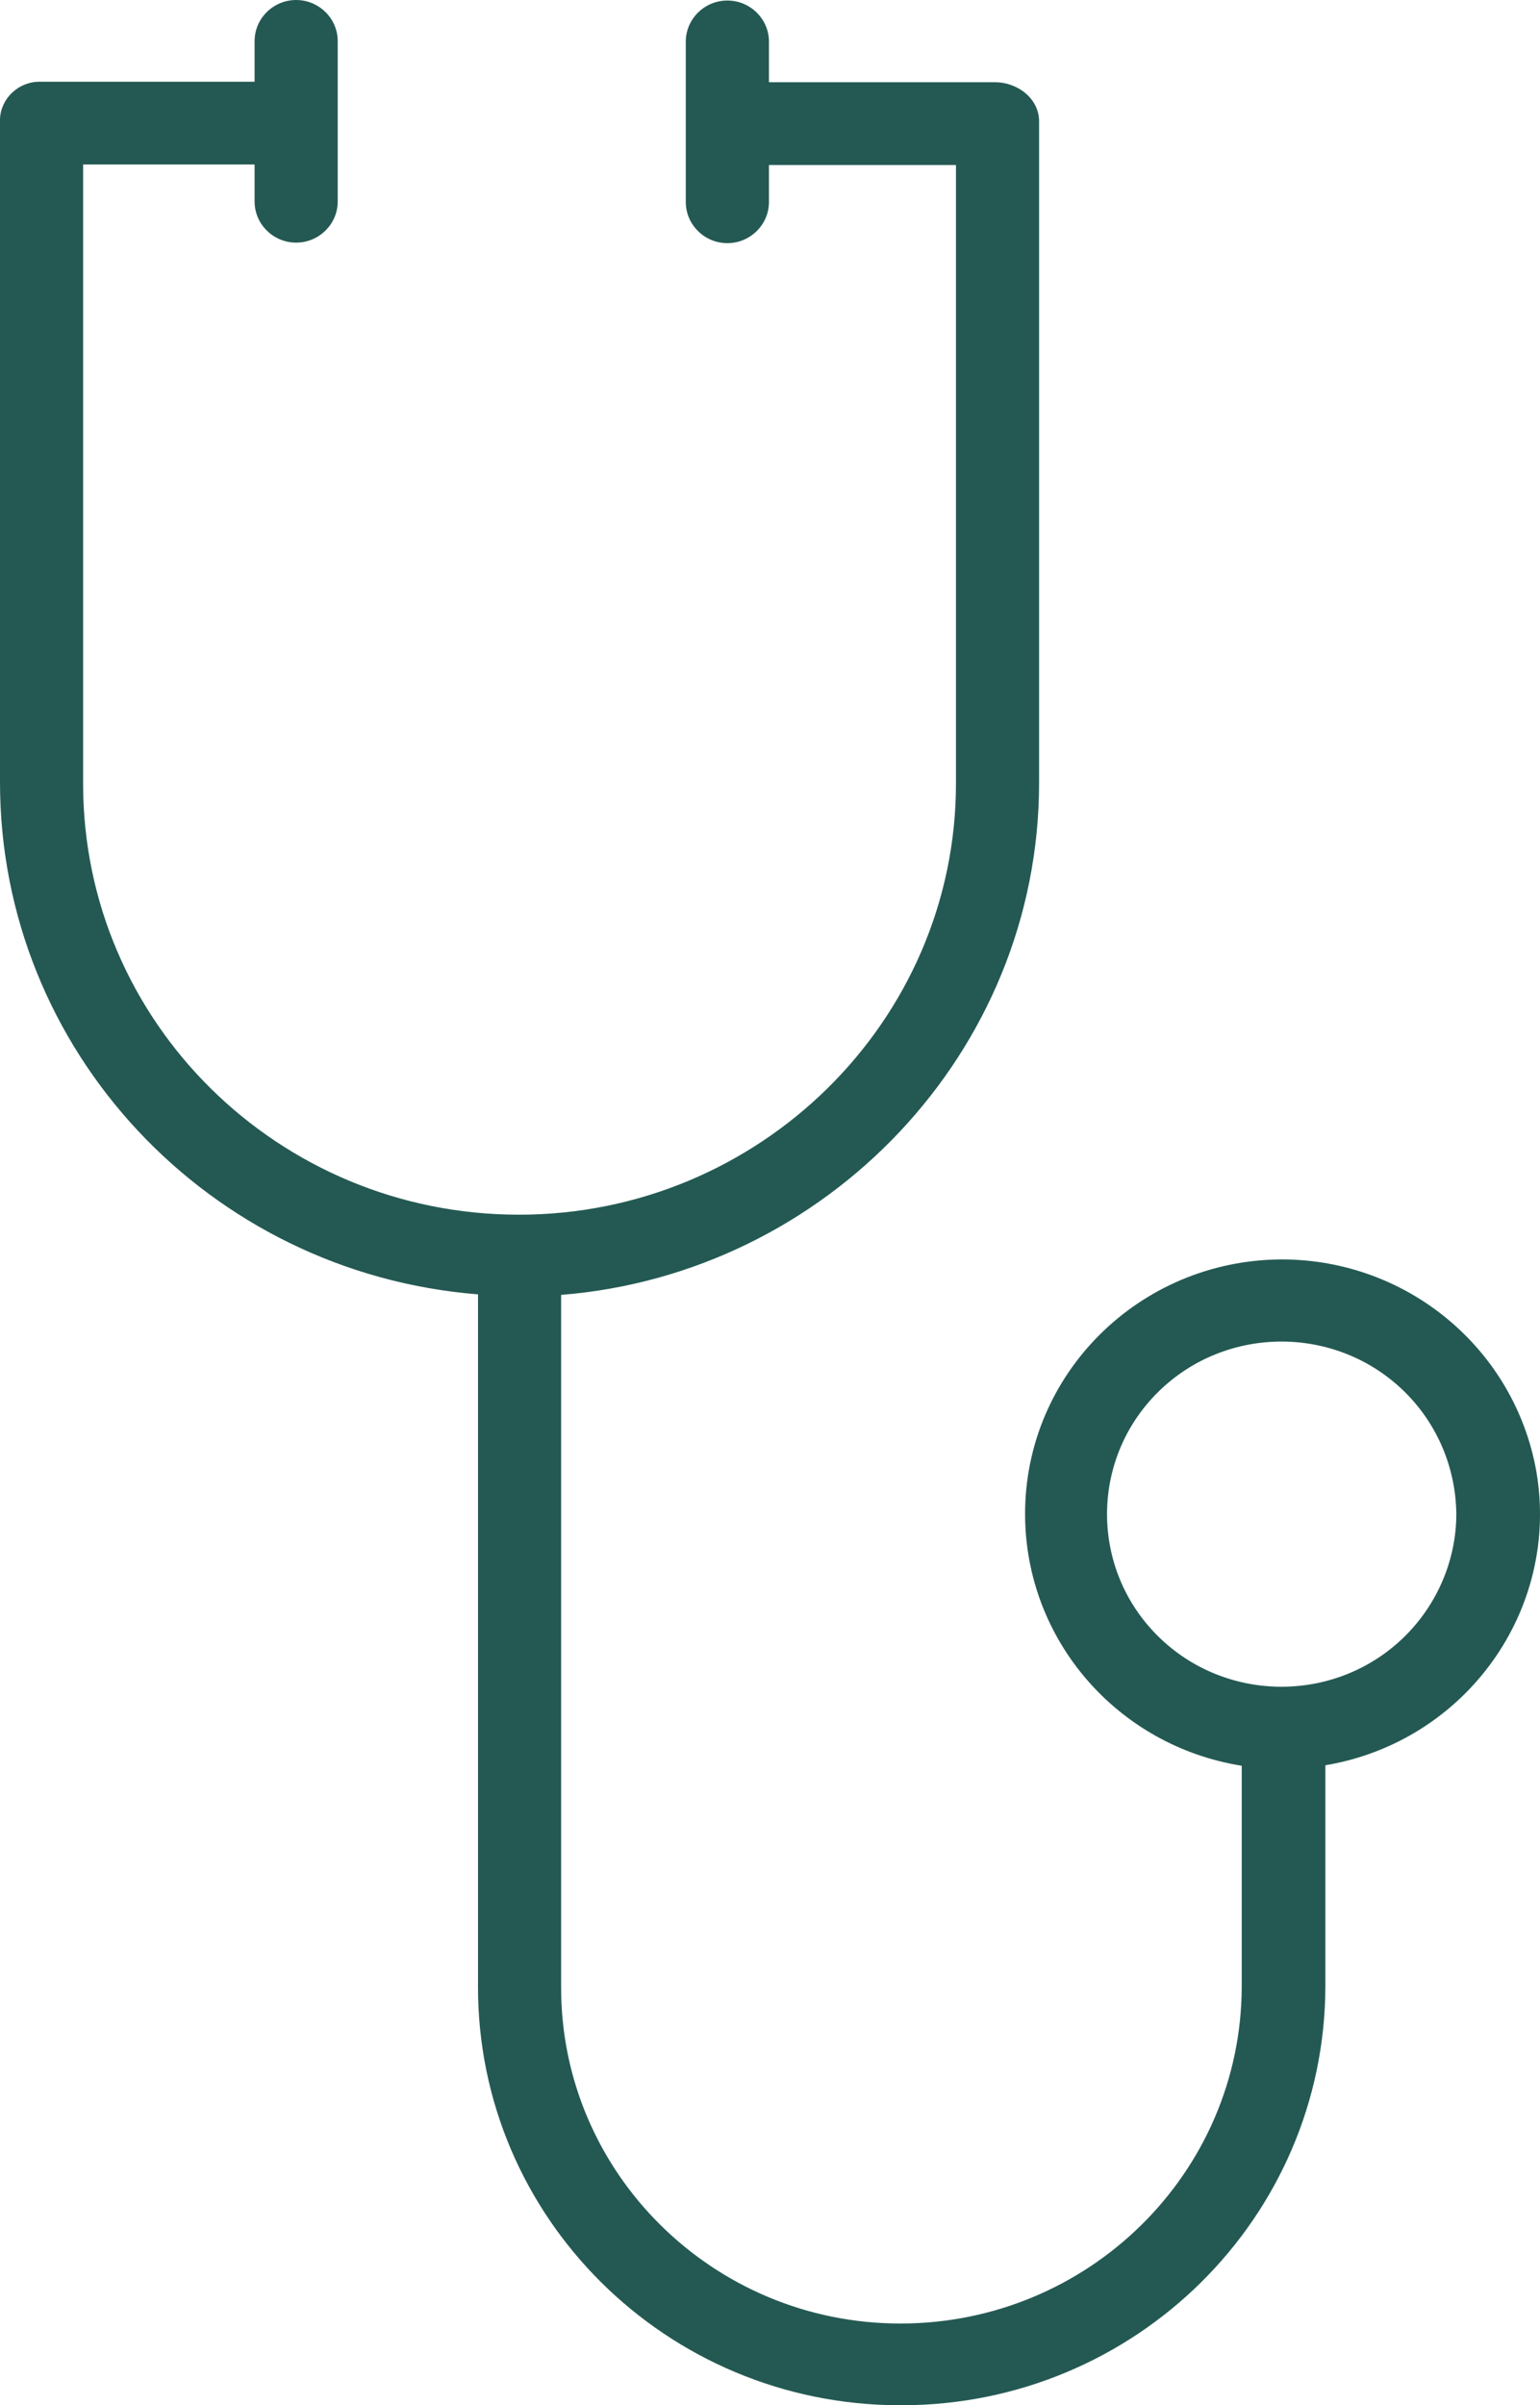 <svg width="41" height="64" viewBox="0 0 41 64" fill="none" xmlns="http://www.w3.org/2000/svg">
<path fill-rule="evenodd" clip-rule="evenodd" d="M34.124 33.511C37.471 33.511 40.321 35.891 40.902 39.147C41.538 42.84 39.02 46.342 35.286 46.971V52.852C35.272 59.008 30.223 64 23.999 64H23.943C17.733 63.986 12.712 58.994 12.726 52.852V34.441C5.547 33.867 0 27.944 0 20.818V3.214V3.16C0.028 2.599 0.512 2.161 1.079 2.175H6.778V1.094C6.778 0.492 7.276 0 7.884 0C8.493 0 8.991 0.492 8.991 1.094V5.362C8.991 5.964 8.493 6.456 7.884 6.456C7.276 6.456 6.778 5.964 6.778 5.362V4.377H2.213V20.859C2.213 27.192 7.414 32.321 13.818 32.321C20.209 32.321 25.451 27.178 25.451 20.846V4.391H20.472V5.376C20.472 5.977 19.974 6.47 19.365 6.47C18.756 6.47 18.258 5.977 18.258 5.376V1.108C18.258 0.506 18.756 0.014 19.365 0.014C19.974 0.014 20.472 0.506 20.472 1.108V2.188H26.488C27.097 2.188 27.664 2.626 27.664 3.228V20.832C27.664 27.999 21.993 33.894 14.939 34.455V52.866C14.925 57.804 18.978 61.825 23.971 61.825C28.978 61.825 33.045 57.818 33.059 52.866V46.984C29.739 46.451 27.305 43.633 27.291 40.309C27.277 36.562 30.334 33.525 34.124 33.511ZM30.832 43.538C32.644 45.329 35.59 45.329 37.402 43.538C38.273 42.676 38.772 41.499 38.772 40.282C38.758 39.065 38.273 37.902 37.402 37.04C35.59 35.249 32.644 35.249 30.832 37.04C29.02 38.832 29.02 41.746 30.832 43.538Z" fill="#245953"/>
</svg>
